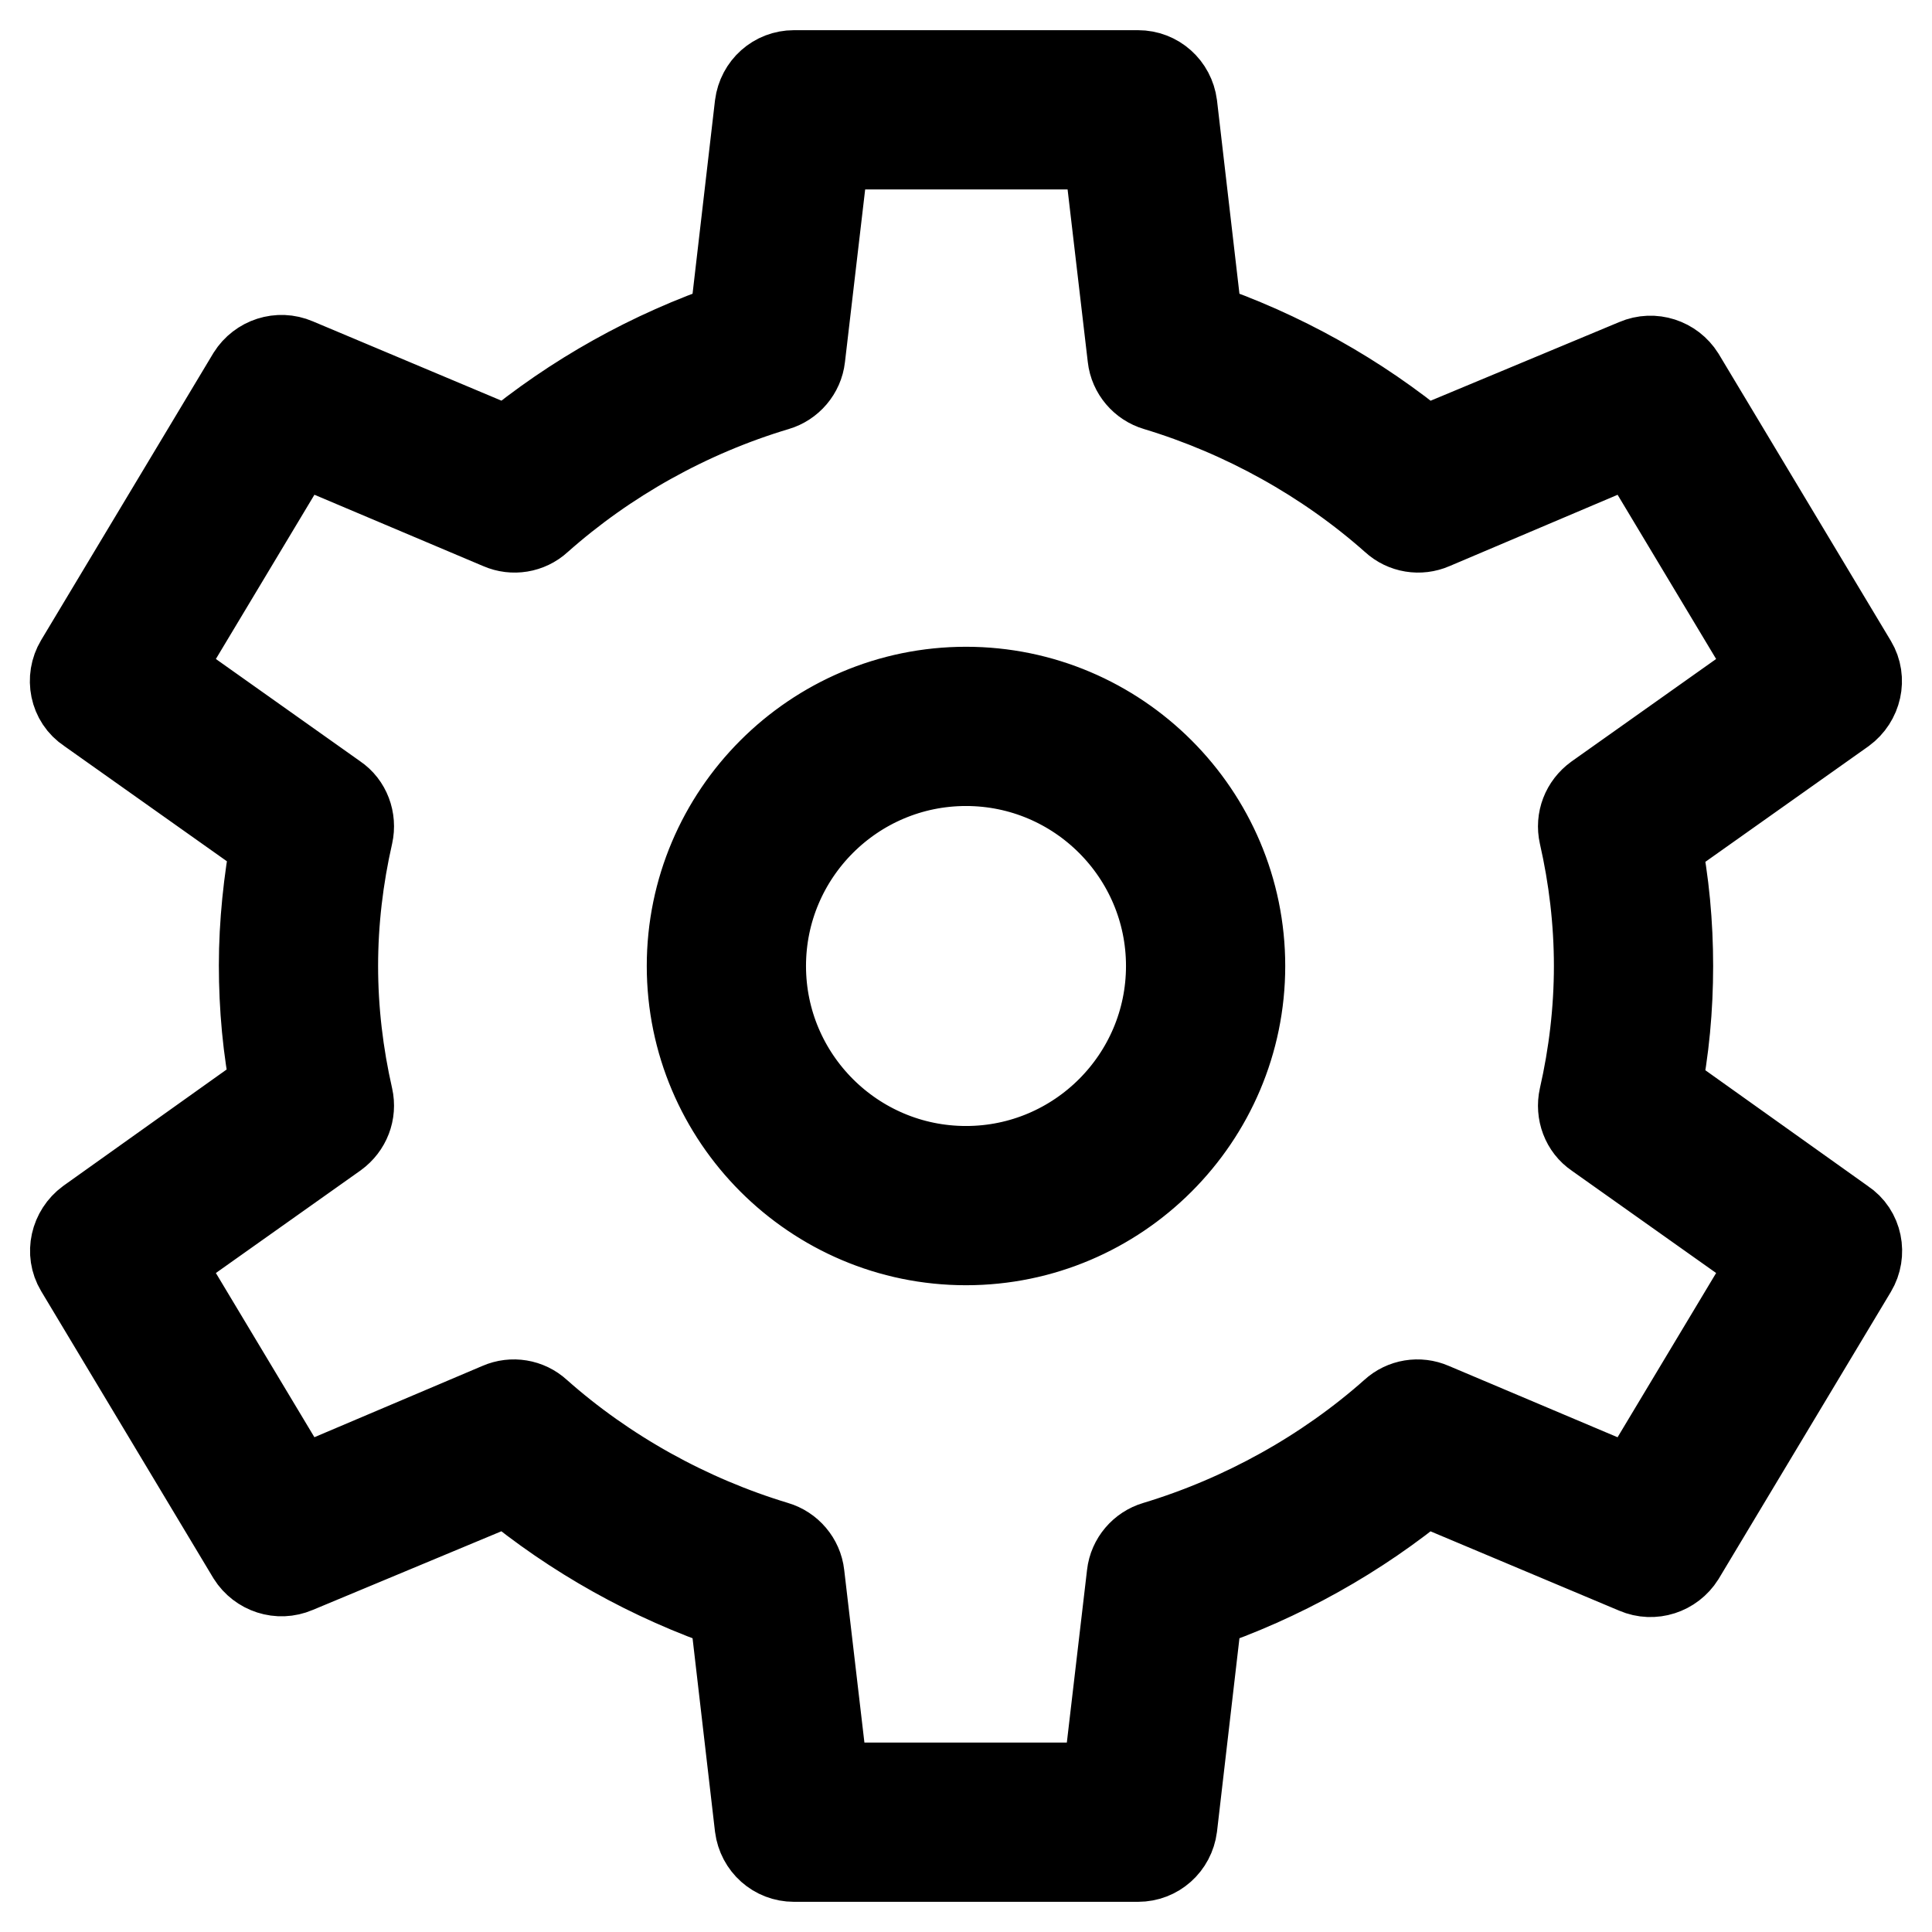 <?xml version="1.0" encoding="utf-8"?>
<!-- Svg Vector Icons : http://www.onlinewebfonts.com/icon -->
<!DOCTYPE svg PUBLIC "-//W3C//DTD SVG 1.1//EN" "http://www.w3.org/Graphics/SVG/1.1/DTD/svg11.dtd">
<svg version="1.1" xmlns="http://www.w3.org/2000/svg" xmlns:xlink="http://www.w3.org/1999/xlink" x="0px" y="0px" viewBox="0 0 256 256" enable-background="new 0 0 256 256" xml:space="preserve">
<g> <path stroke-width="12" fill-opacity="0" stroke="#000000"  d="M128,91.7c-20,0-36.3,16.3-36.3,36.3c0,20,16.3,36.3,36.3,36.3c20,0,36.3-16.3,36.3-36.3 C164.3,108,148,91.7,128,91.7z M128,155.2c-15,0-27.2-12.2-27.2-27.2s12.2-27.2,27.2-27.2c15,0,27.2,12.2,27.2,27.2 S143,155.2,128,155.2z M219.4,144.5c1.1-5.4,1.6-11,1.6-16.5c0-5.5-0.5-11.1-1.6-16.5L244.1,94c1.9-1.4,2.5-4,1.3-6l-22.8-38 c-1.2-1.9-3.6-2.7-5.7-1.8L188.6,60c-8.8-7.3-19-13-29.9-16.7L155.3,14c-0.3-2.3-2.2-4-4.5-4h-45.6c-2.3,0-4.2,1.7-4.5,4l-3.4,29.3 C86.4,47,76.2,52.7,67.4,60L39.1,48.1c-2.1-0.9-4.5-0.1-5.7,1.8l-22.8,38c-1.2,2-0.7,4.7,1.3,6l24.7,17.5c-1,5.4-1.6,11-1.6,16.5 c0,5.5,0.5,11.1,1.6,16.5L11.9,162c-1.9,1.4-2.5,4-1.3,6l22.8,38c1.2,1.9,3.6,2.7,5.7,1.8L67.4,196c8.8,7.3,19,13,29.9,16.7 l3.4,29.3c0.3,2.3,2.2,4,4.5,4h45.6c2.3,0,4.2-1.7,4.5-4l3.4-29.3c10.9-3.7,21.1-9.4,29.9-16.7l28.3,11.9c2.1,0.9,4.5,0.1,5.7-1.8 l22.8-38c1.2-2,0.7-4.7-1.3-6L219.4,144.5z M216.8,198l-27.2-11.5c-1.6-0.7-3.5-0.4-4.8,0.8c-9,8-20,14.1-31.6,17.6 c-1.7,0.5-3,2-3.2,3.8l-3.3,28.2h-37.5l-3.3-28.2c-0.2-1.8-1.5-3.3-3.2-3.8c-11.6-3.5-22.6-9.6-31.6-17.6c-1.3-1.2-3.2-1.5-4.8-0.8 L39.2,198l-18.6-31l23.7-16.8c1.5-1.1,2.2-2.9,1.8-4.7c-1.3-5.7-2-11.6-2-17.5c0-5.9,0.7-11.8,2-17.5c0.4-1.8-0.3-3.7-1.8-4.7 L20.6,89l18.6-31l27.2,11.5c1.6,0.7,3.5,0.4,4.8-0.8c9-8,19.9-14.1,31.6-17.6c1.7-0.5,3-2,3.2-3.8l3.3-28.2h37.5l3.3,28.2 c0.2,1.8,1.5,3.3,3.2,3.8c11.6,3.5,22.6,9.6,31.6,17.6c1.3,1.2,3.2,1.5,4.8,0.8L216.8,58l18.6,31l-23.7,16.8 c-1.5,1.1-2.2,2.9-1.8,4.7c1.3,5.7,2,11.6,2,17.5c0,5.9-0.7,11.8-2,17.5c-0.4,1.8,0.3,3.7,1.8,4.7l23.7,16.8L216.8,198z"/></g>
</svg>